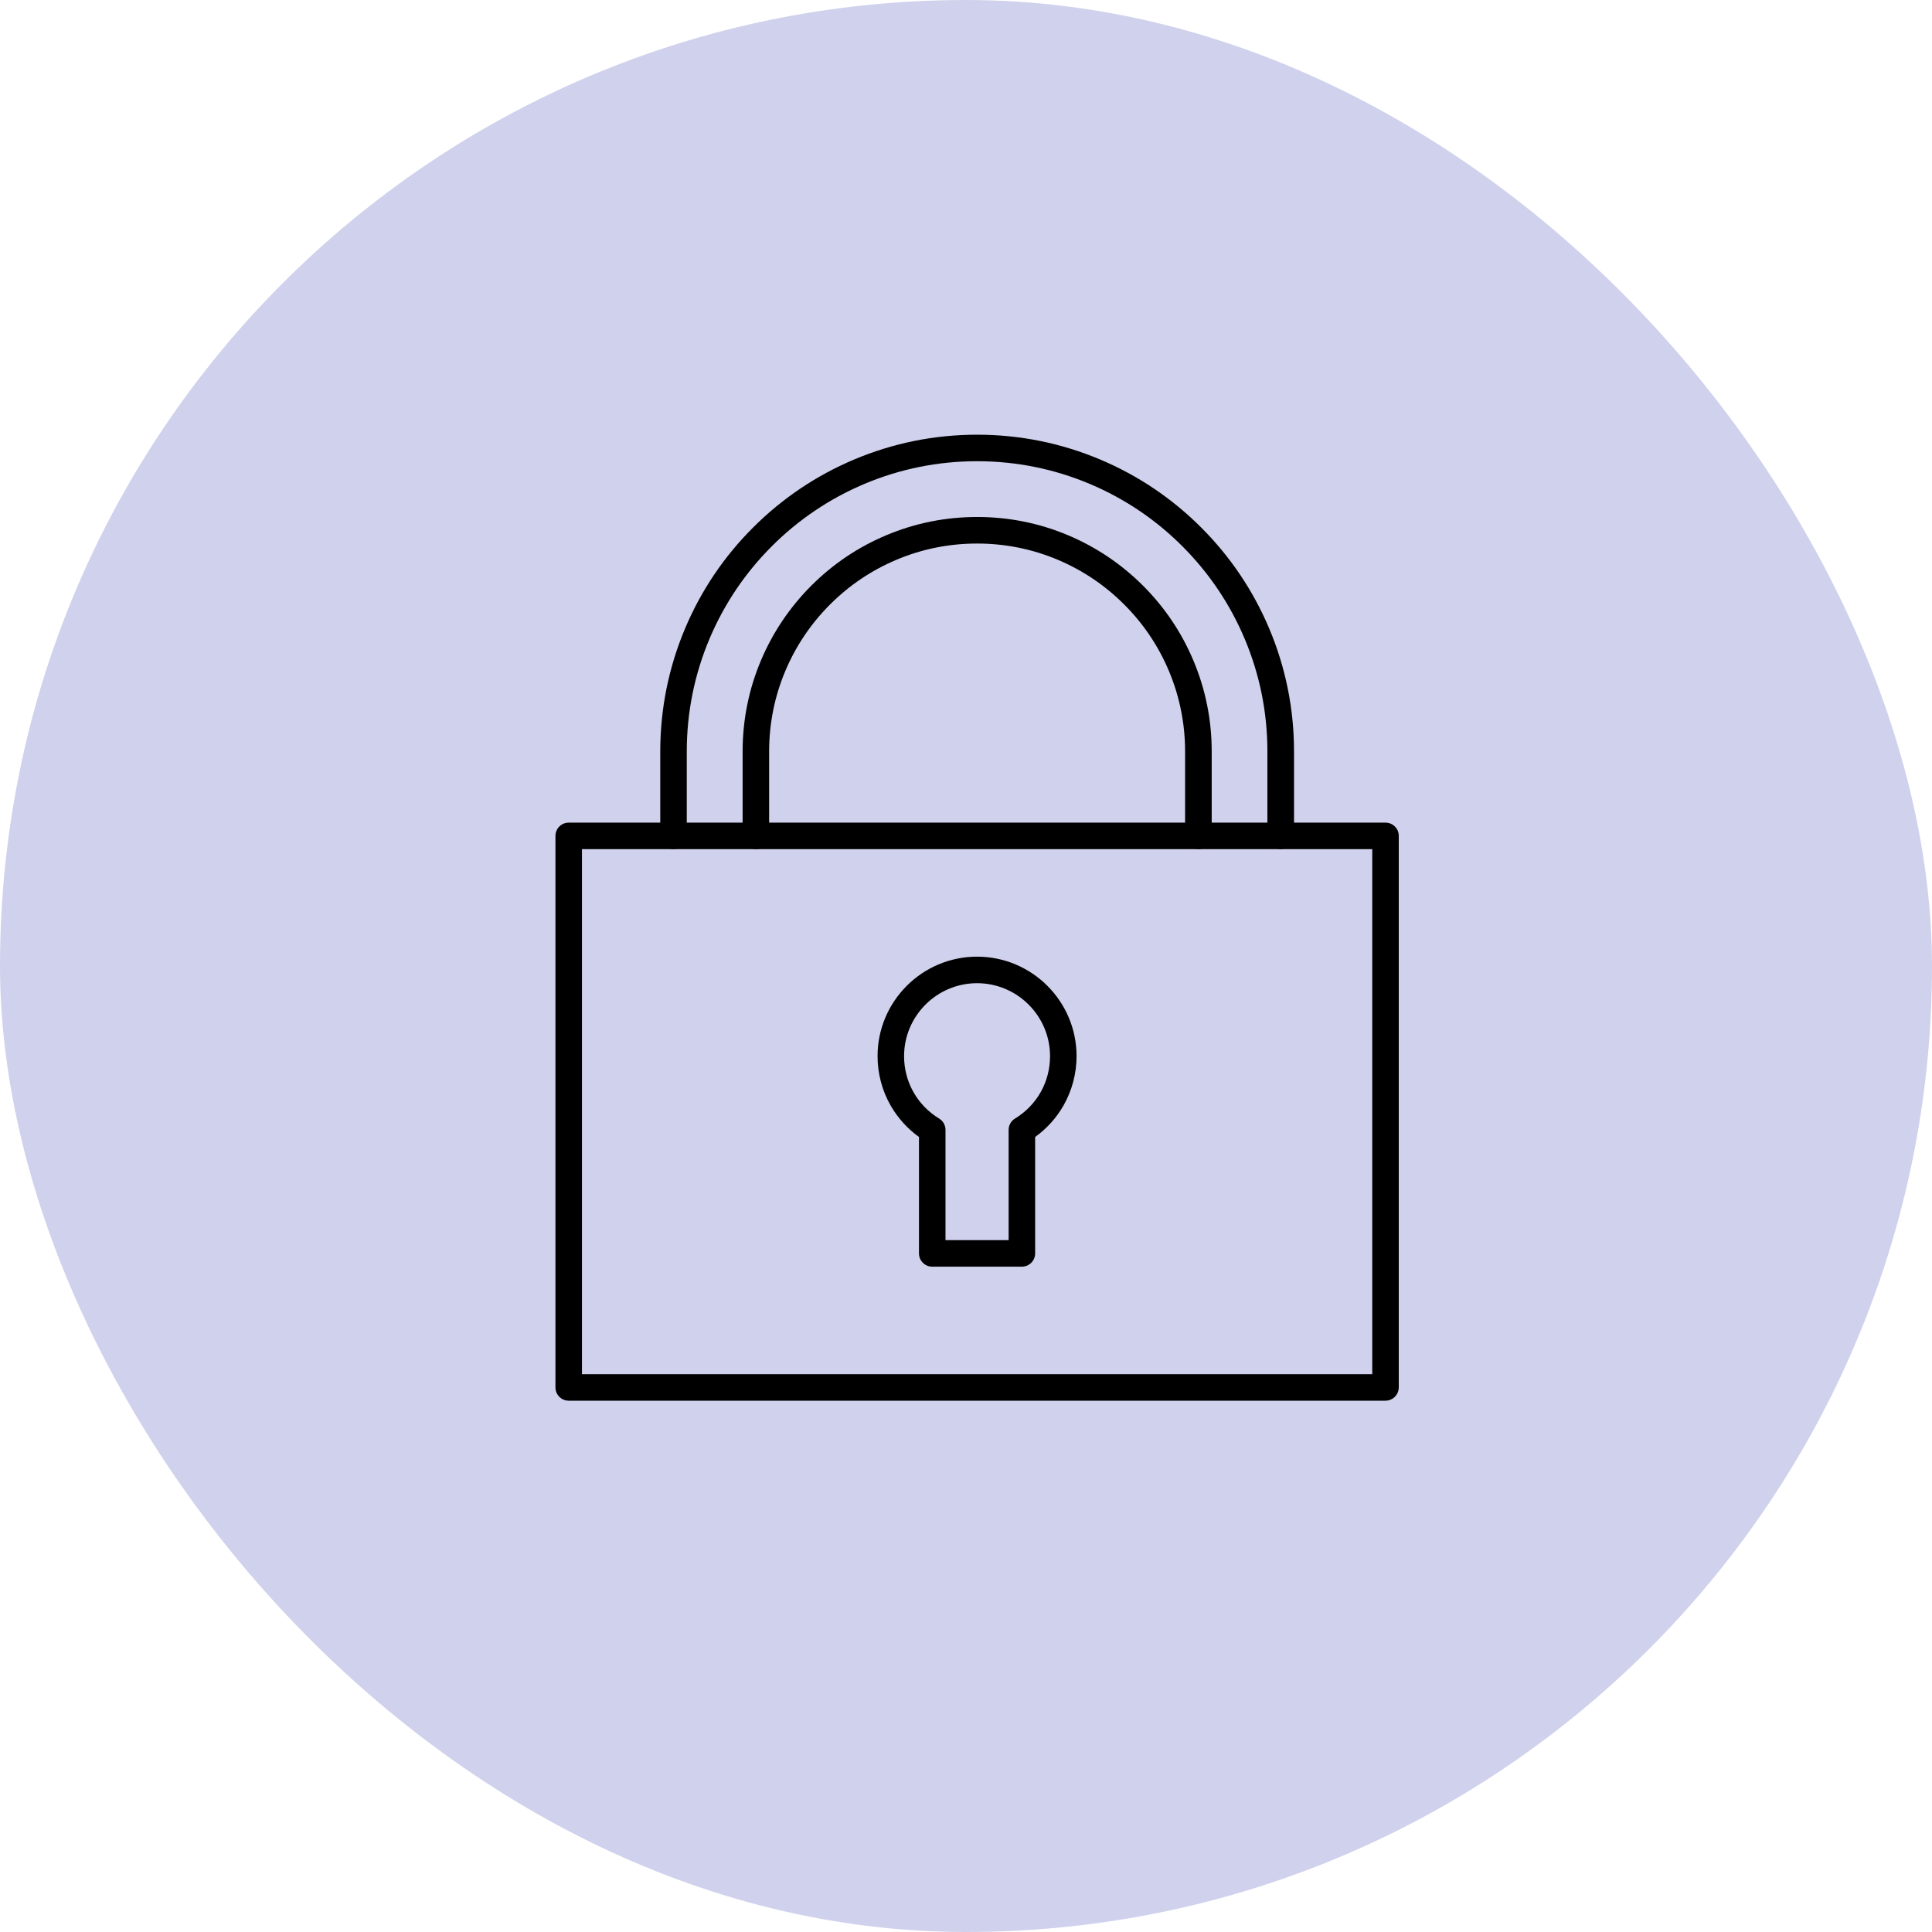 <?xml version="1.0" encoding="UTF-8"?>
<svg xmlns="http://www.w3.org/2000/svg" fill="none" height="80" viewBox="0 0 80 80" width="80">
  <rect fill="#6167c3" fill-opacity=".3" height="80" rx="40" width="80"></rect>
  <g fill="#000">
    <path d="m57.369 58h-33.82c-.303 0-.549-.246-.549-.549v-22.839c0-.303.246-.549.549-.549h33.822c.303 0 .549.246.549.549v22.839c-.003.303-.248.549-.552.549zm-33.271-1.098h32.724v-21.741h-32.724z"></path>
    <path d="m53.029 35.158c-.303 0-.549-.246-.549-.549v-3.49c0-1.624-.319-3.197-.946-4.68-.607-1.433-1.472-2.716-2.575-3.82-1.103-1.103-2.387-1.969-3.82-2.575-1.482-.627-3.059-.946-4.68-.946s-3.197.319-4.68.946c-1.433.607-2.716 1.472-3.82 2.575-1.103 1.103-1.969 2.389-2.575 3.82-.627 1.482-.946 3.059-.946 4.68v3.49c0 .303-.246.549-.549.549-.303 0-.549-.246-.549-.549v-3.49c0-1.77.348-3.488 1.033-5.109.661-1.561 1.605-2.965 2.811-4.167 1.203-1.203 2.607-2.149 4.17-2.81 1.618-.685 3.336-1.033 5.106-1.033s3.488.348 5.109 1.033c1.563.661 2.965 1.605 4.17 2.81 1.205 1.205 2.149 2.607 2.811 4.17.685 1.618 1.033 3.338 1.033 5.109v3.49c-.003.301-.248.546-.552.546z"></path>
    <path d="m49.621 35.161c-.303 0-.549-.246-.549-.549v-3.493c0-1.163-.228-2.29-.677-3.352-.434-1.025-1.054-1.948-1.846-2.737-.792-.792-1.712-1.412-2.737-1.846-1.061-.45-2.188-.677-3.352-.677s-2.29.227-3.352.677c-1.025.434-1.948 1.056-2.737 1.846-.792.792-1.412 1.712-1.846 2.737-.45 1.062-.677 2.188-.677 3.352v3.493c0 .303-.246.549-.549.549-.303 0-.549-.246-.549-.549v-3.493c0-1.31.256-2.583.763-3.78.489-1.156 1.19-2.196 2.081-3.088s1.929-1.592 3.088-2.081c1.197-.507 2.468-.763 3.78-.763 1.31 0 2.583.256 3.78.763 1.156.489 2.196 1.19 3.088 2.081s1.592 1.929 2.081 3.088c.507 1.197.763 2.468.763 3.78v3.493c-.005.303-.251.549-.554.549z"></path>
    <path d="m42.314 52.45h-3.712c-.303 0-.549-.246-.549-.549v-4.821c-.476-.342-.878-.787-1.171-1.297-.356-.62-.544-1.328-.544-2.05 0-2.272 1.848-4.12 4.12-4.12 2.272 0 4.12 1.848 4.12 4.12 0 .719-.188 1.427-.544 2.05-.293.51-.693.954-1.171 1.297v4.821c0 .303-.246.549-.549.549zm-3.163-1.098h2.614v-4.567c0-.191.099-.369.264-.468.91-.554 1.451-1.519 1.451-2.583 0-1.665-1.357-3.022-3.022-3.022-1.665 0-3.022 1.357-3.022 3.022 0 1.064.544 2.029 1.451 2.583.165.099.264.277.264.468z"></path>
  </g>
</svg>
